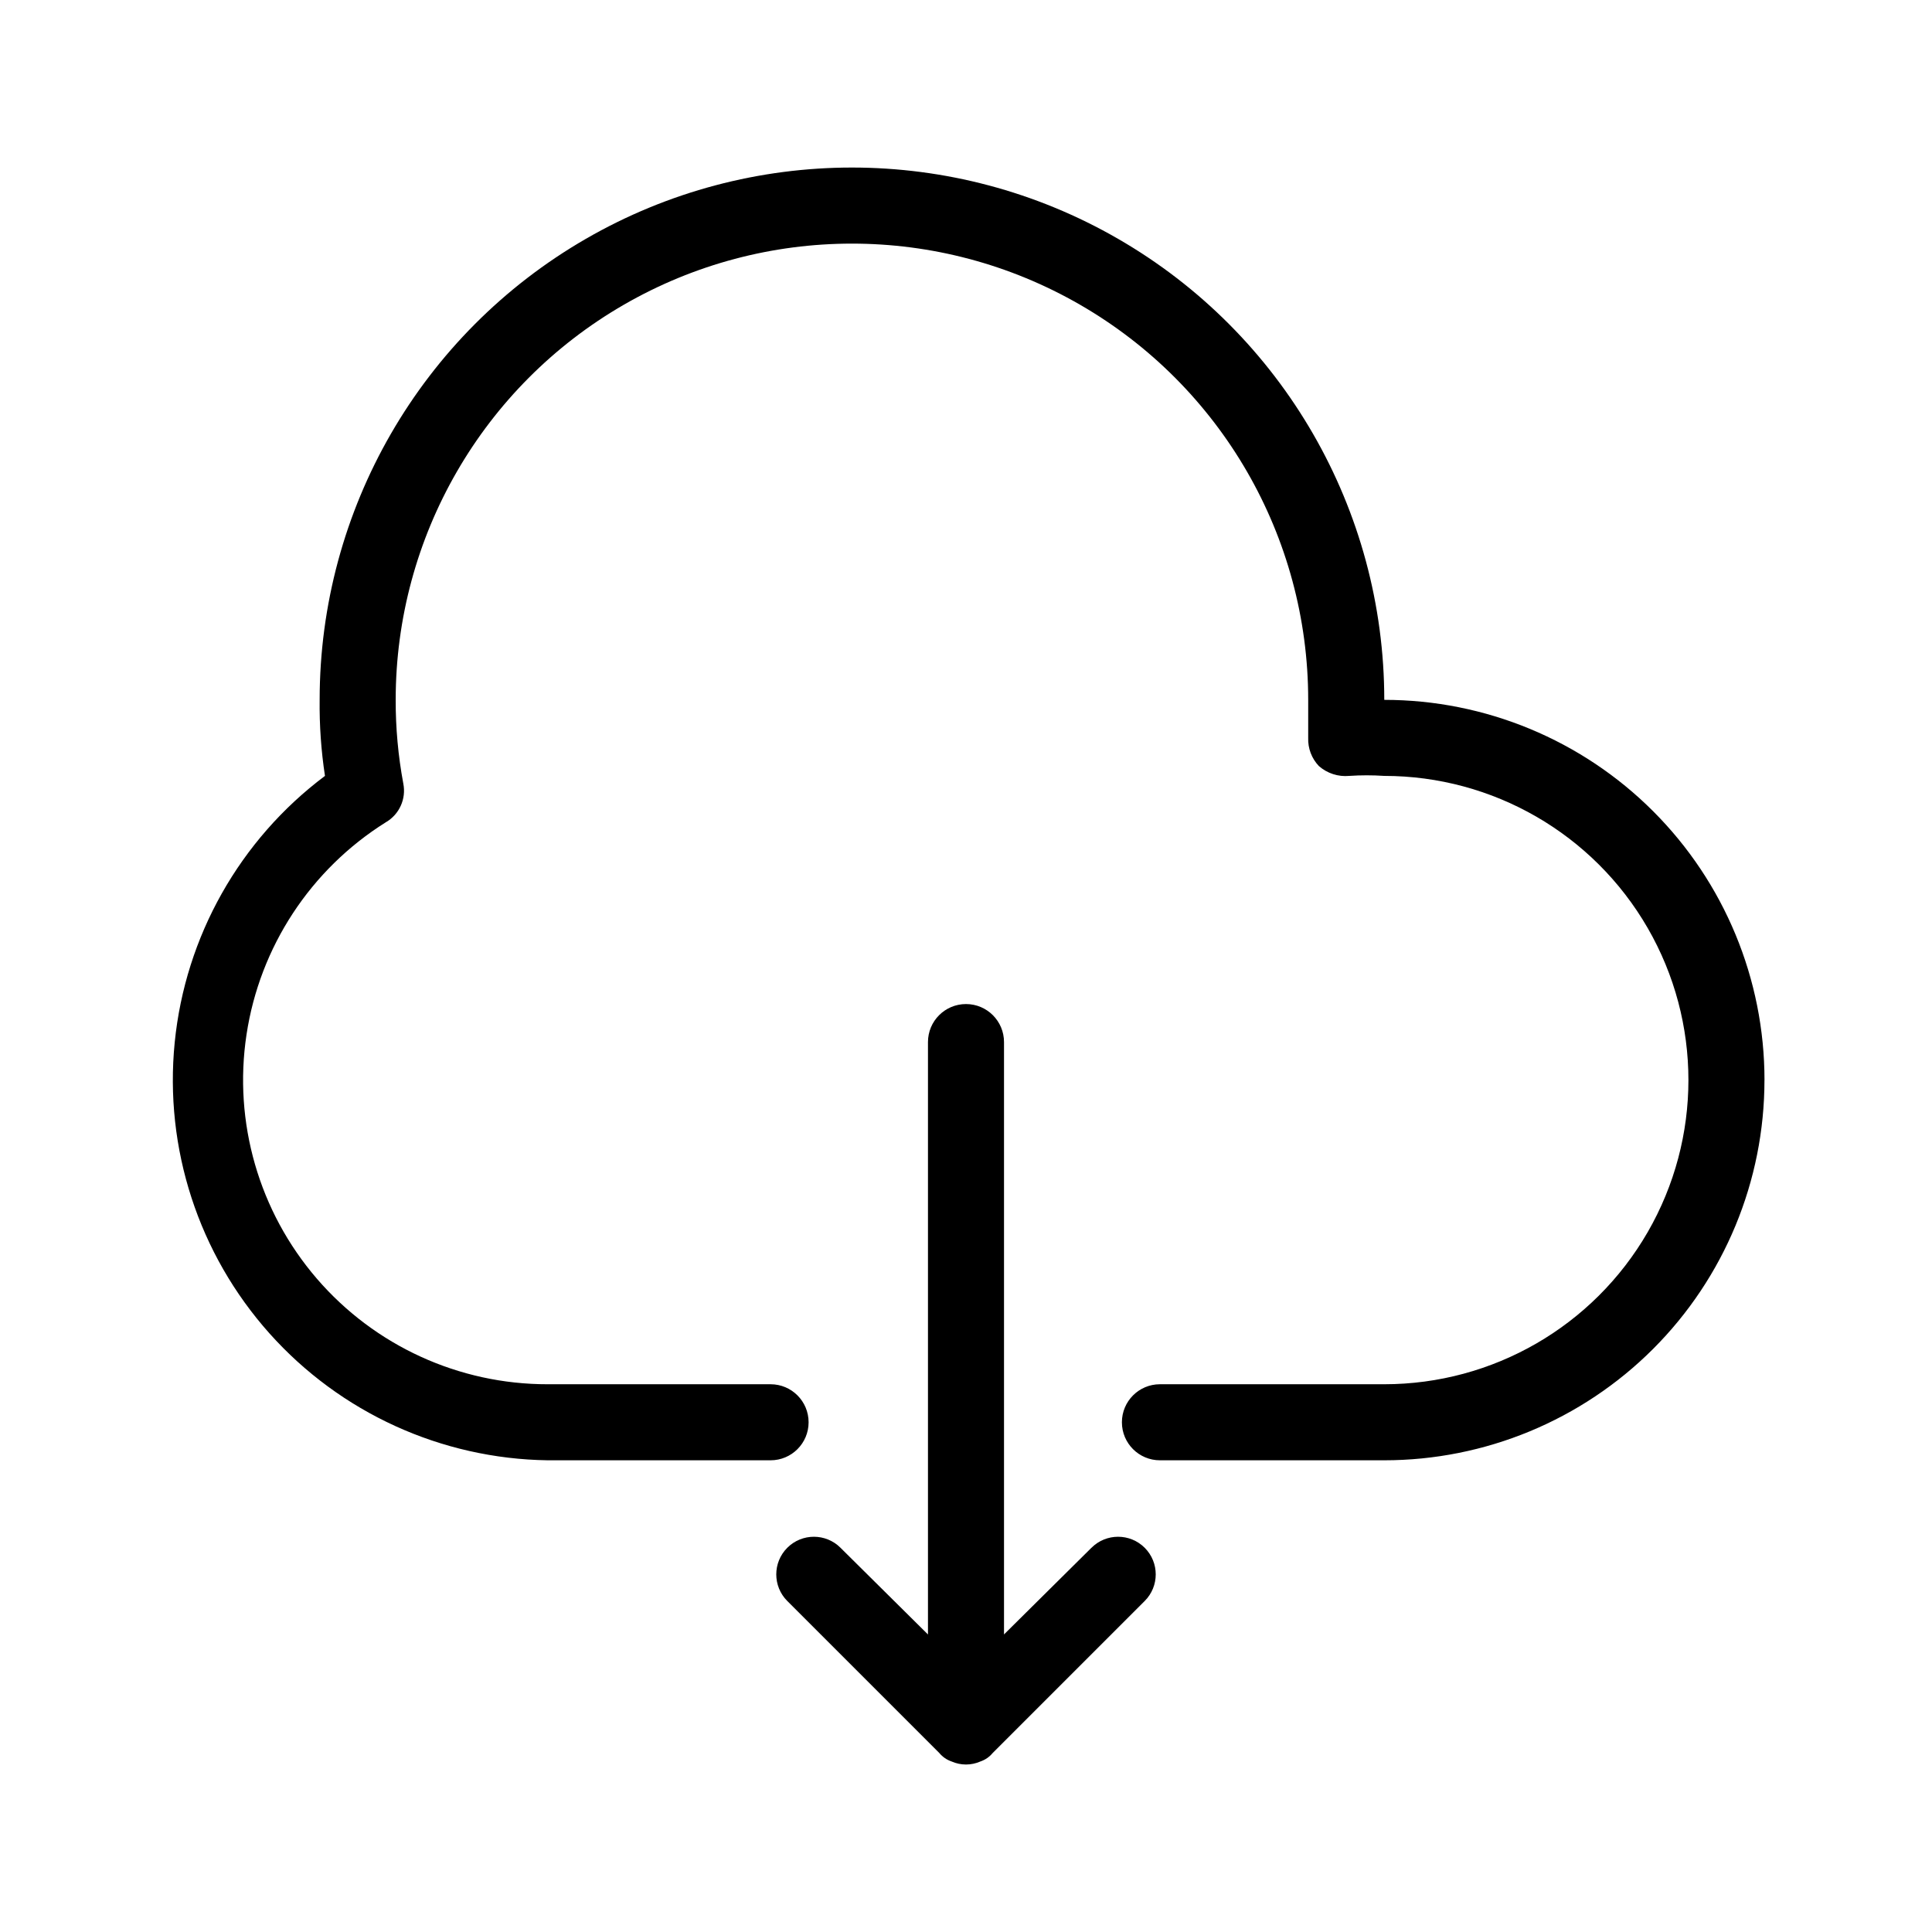 <?xml version="1.0" encoding="UTF-8"?>
<!-- Uploaded to: SVG Repo, www.svgrepo.com, Generator: SVG Repo Mixer Tools -->
<svg fill="#000000" width="800px" height="800px" version="1.1" viewBox="144 144 512 512" xmlns="http://www.w3.org/2000/svg">
 <path d="m611.6 430.23c0 26.723-10.613 52.352-29.512 71.25-18.895 18.895-44.527 29.512-71.25 29.512h-59.449c-5.566 0-10.074-4.512-10.074-10.074 0-5.566 4.508-10.078 10.074-10.078h59.449c28.801 0 55.41-15.363 69.812-40.305 14.398-24.941 14.398-55.668 0-80.609-14.402-24.941-41.012-40.305-69.812-40.305-3.086-0.207-6.184-0.207-9.27 0-2.934 0.277-5.852-0.672-8.062-2.621-1.902-2.004-2.922-4.691-2.82-7.453v-10.078c0-43.199-23.047-83.117-60.457-104.71-37.41-21.598-83.504-21.598-120.91 0s-60.457 61.516-60.457 104.71c-0.02 7.438 0.656 14.859 2.016 22.168 0.816 4.066-1.047 8.199-4.637 10.277-19.922 12.477-33.402 33.027-36.914 56.27-3.516 23.242 3.293 46.859 18.637 64.668s37.699 28.027 61.203 27.988h59.047c5.566 0 10.074 4.512 10.074 10.078 0 5.562-4.508 10.074-10.074 10.074h-59.047c-28.215-0.391-54.977-12.598-73.77-33.648-18.793-21.051-27.895-49.016-25.098-77.094 2.797-28.082 17.242-53.699 39.82-70.629-1.016-6.668-1.488-13.406-1.41-20.152 0-50.398 26.887-96.969 70.535-122.17 43.645-25.199 97.418-25.199 141.07 0 43.645 25.199 70.531 71.77 70.531 122.17 26.723 0 52.355 10.617 71.25 29.512 18.898 18.898 29.512 44.527 29.512 71.25zm-178.35 123.94-23.176 22.973v-156.98c0-5.566-4.512-10.078-10.074-10.078-5.566 0-10.078 4.512-10.078 10.078v156.99l-23.176-22.973v-0.004c-3.894-3.894-10.211-3.894-14.105 0-3.894 3.894-3.894 10.211 0 14.105l40.305 40.305c0.852 1.023 1.965 1.789 3.223 2.219 2.441 1.078 5.219 1.078 7.66 0 1.258-0.43 2.371-1.195 3.223-2.219l40.305-40.305c3.898-3.894 3.898-10.211 0-14.105-3.894-3.894-10.211-3.894-14.105 0z"/>
</svg>